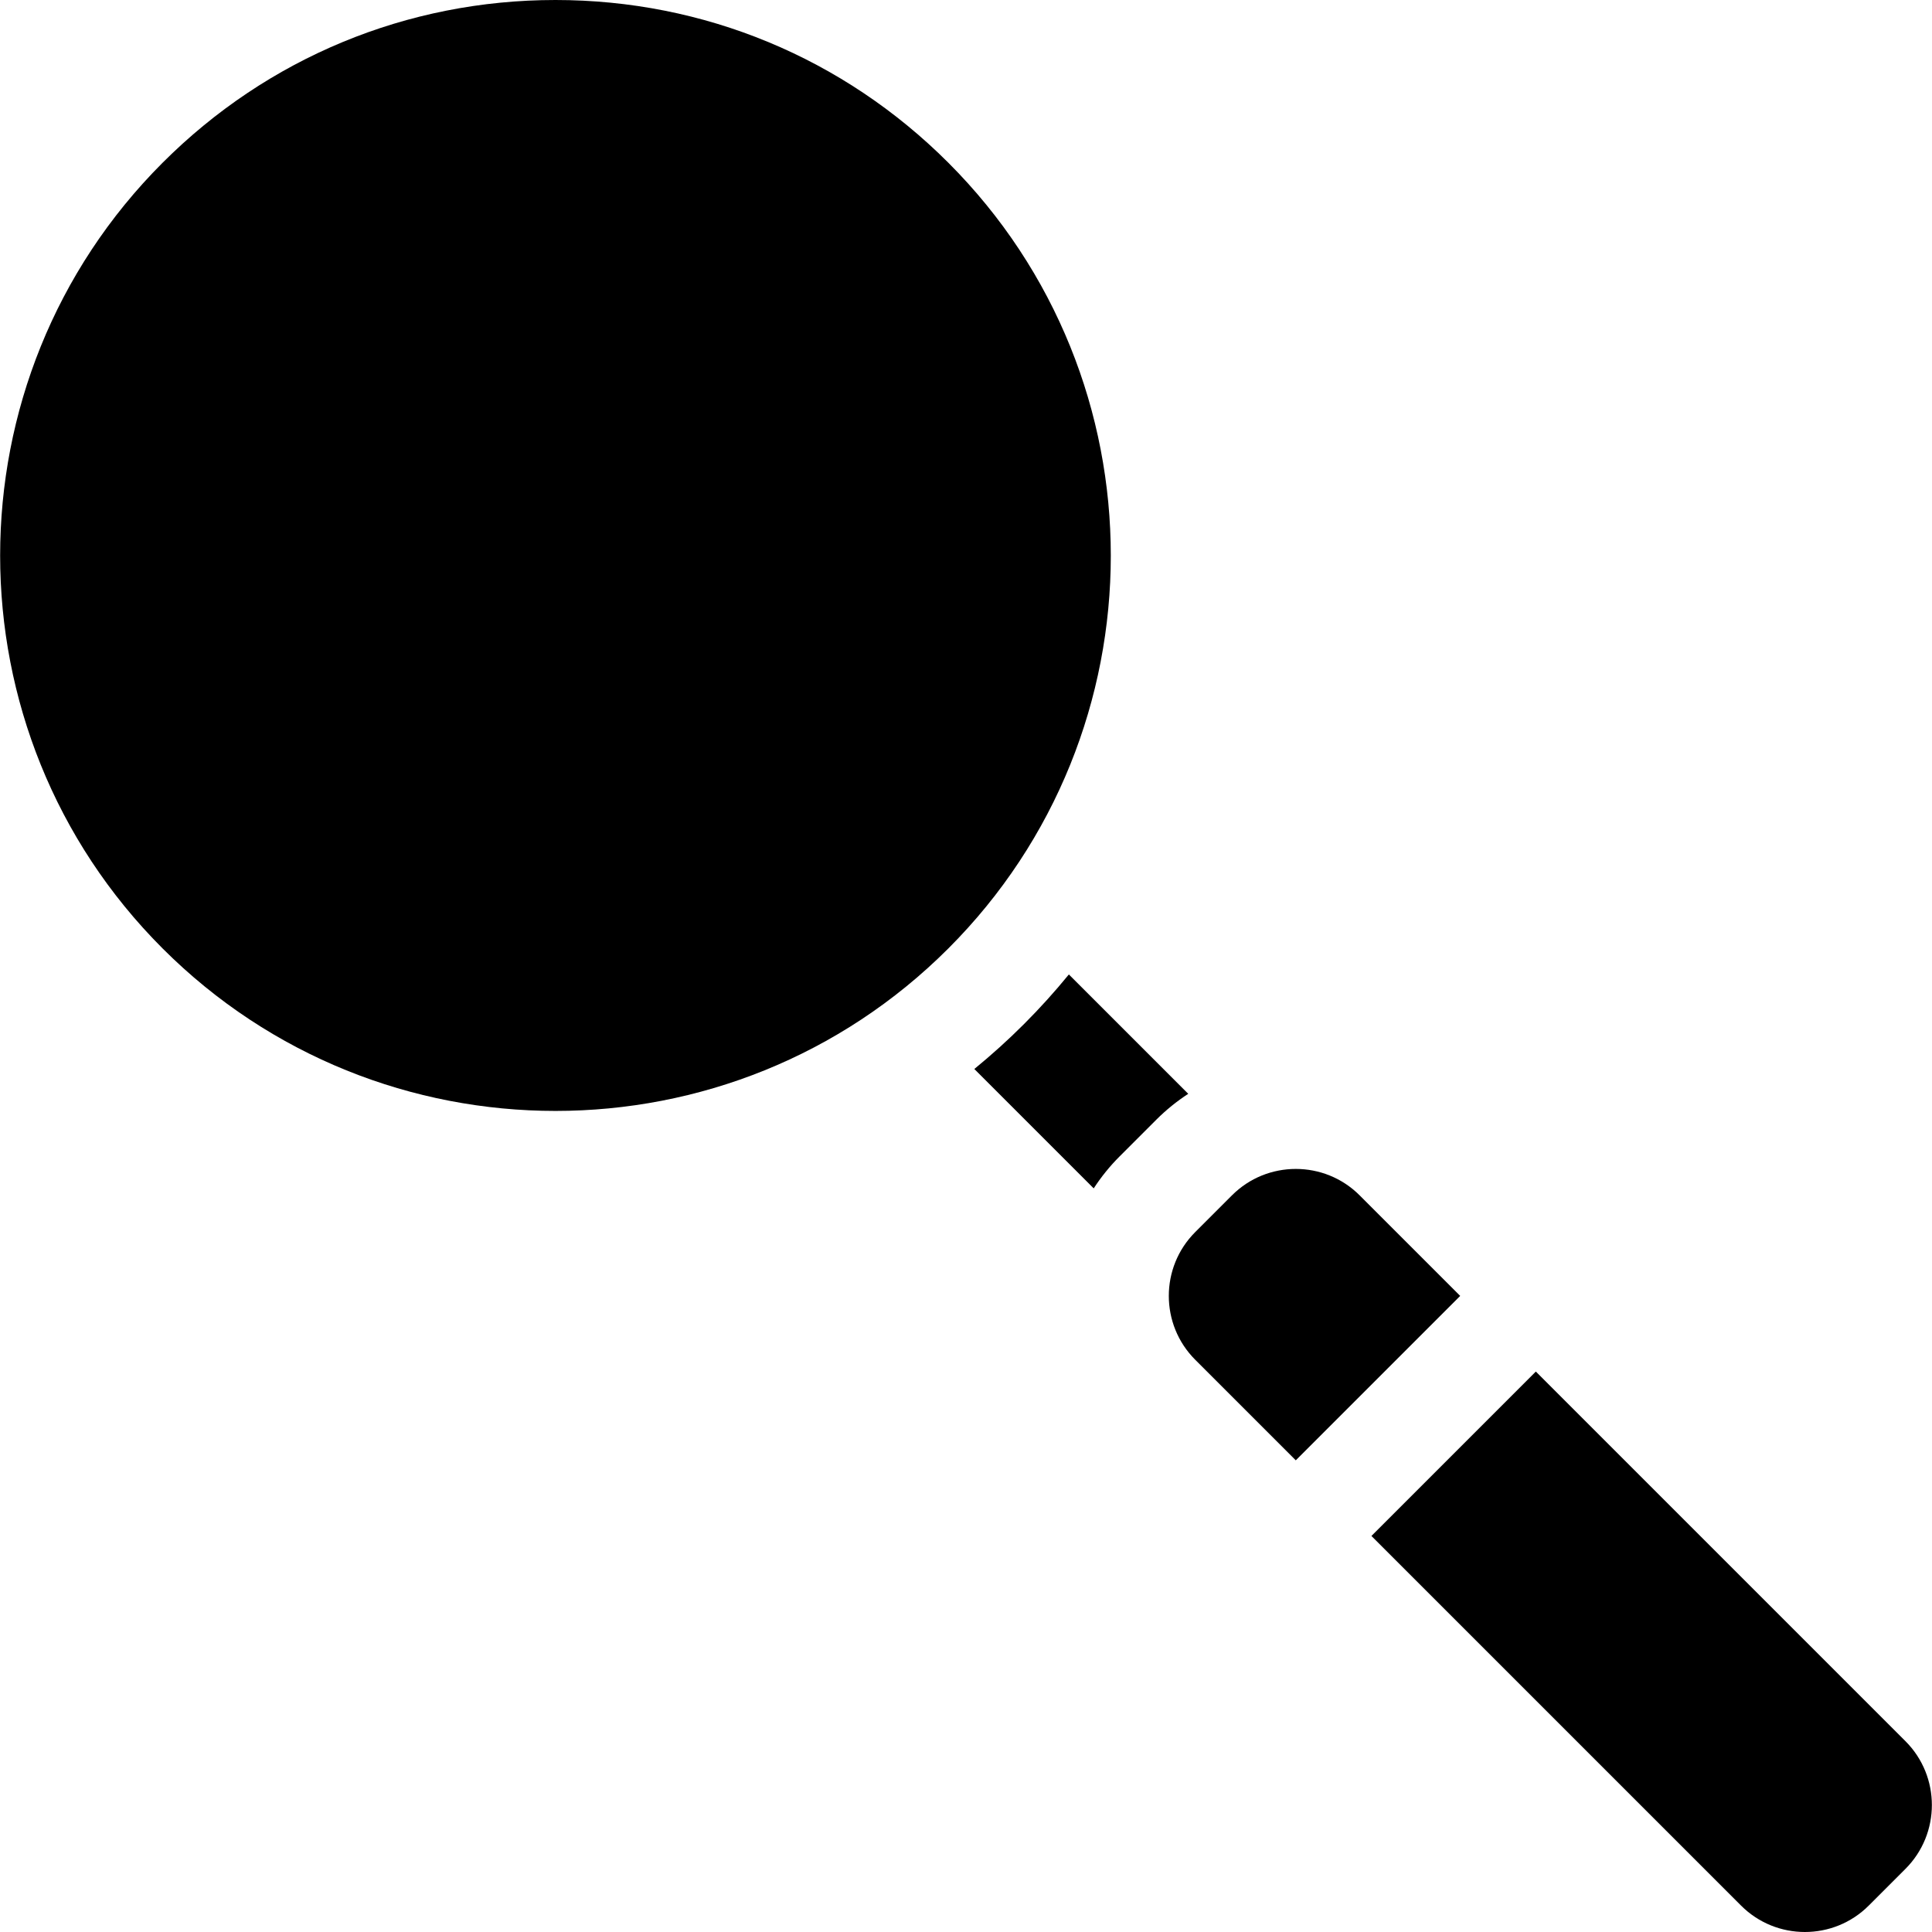 <?xml version="1.0" encoding="iso-8859-1"?>
<!-- Uploaded to: SVG Repo, www.svgrepo.com, Generator: SVG Repo Mixer Tools -->
<svg fill="#000000" height="800px" width="800px" version="1.1" id="Layer_1" xmlns="http://www.w3.org/2000/svg" xmlns:xlink="http://www.w3.org/1999/xlink" 
	 viewBox="0 0 297 297" xml:space="preserve">
<g>
	<g>
		<g>
			<path d="M145.784,25.016C129.654,8.884,108.205,0,85.391,0C62.578,0,41.129,8.884,24.997,25.016
				c-33.302,33.301-33.302,87.486,0,120.787c33.3,33.302,87.487,33.302,120.787,0C179.086,112.502,179.086,58.317,145.784,25.016z"
				/>
			<path d="M164.314,149.799c-2.15,2.631-4.448,5.18-6.901,7.633s-5.002,4.751-7.633,6.901l18.352,18.352
				c1.13-1.737,2.452-3.385,3.975-4.907l5.651-5.652c1.523-1.523,3.17-2.846,4.907-3.976L164.314,149.799z"/>
			<path d="M292.923,267.669l-56.825-56.825l-25.274,25.274l56.825,56.824c5.411,5.411,14.213,5.411,19.624,0l5.65-5.651
				C298.333,281.882,298.333,273.079,292.923,267.669z"/>
			<path d="M209.01,183.754c-2.705-2.706-6.259-4.058-9.811-4.058c-3.554,0-7.107,1.352-9.811,4.058l-5.651,5.651
				c-5.412,5.409-5.412,14.213-0.002,19.624l15.462,15.462l25.275-25.275L209.01,183.754z"/>
		</g>
	</g>
</g>
</svg>